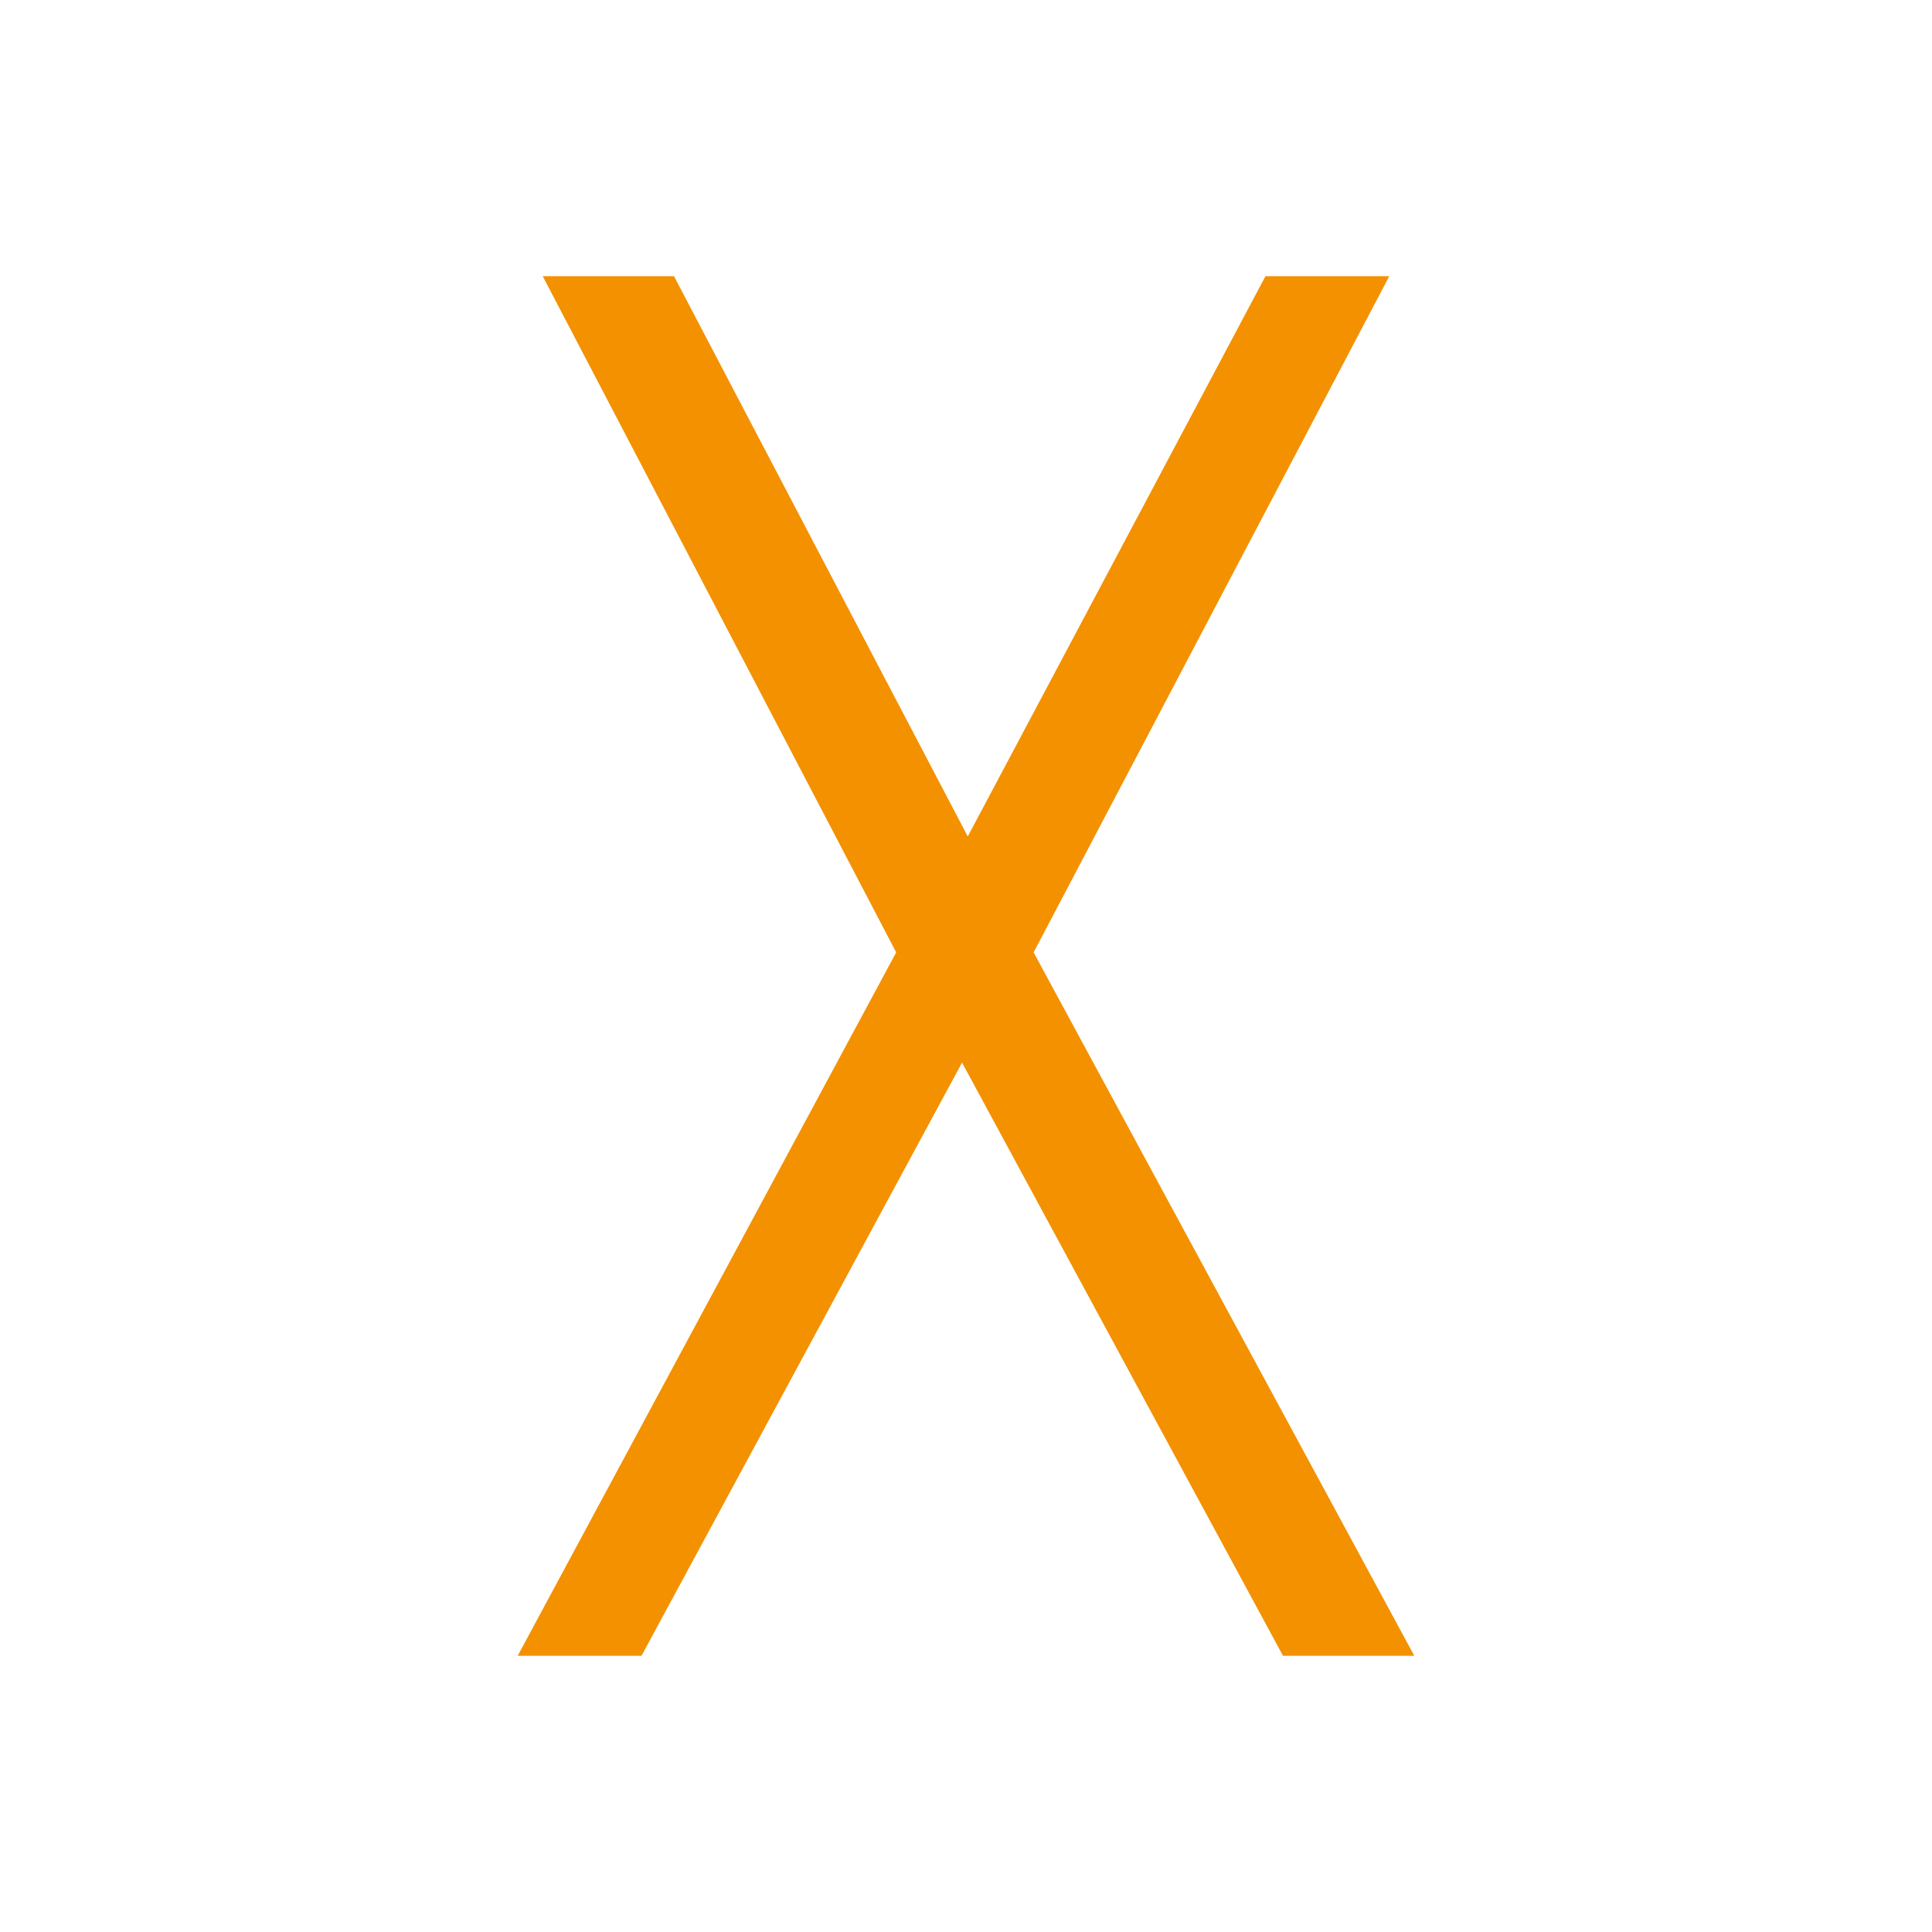 <?xml version="1.0" encoding="utf-8"?>
<!-- Generator: Adobe Illustrator 26.0.3, SVG Export Plug-In . SVG Version: 6.00 Build 0)  -->
<svg version="1.1" id="Ebene_1" xmlns="http://www.w3.org/2000/svg" xmlns:xlink="http://www.w3.org/1999/xlink" x="0px" y="0px"
	 viewBox="0 0 44 44" style="enable-background:new 0 0 44 44;" xml:space="preserve">
<style type="text/css">
	.st0{fill:#F39100;}
	.st1{fill:#FFFFFF;}
</style>
<g>
	<path class="st0" d="M15.35,6.29l6.69,12.76l6.78-12.76h2.82l-8.1,15.4l8.67,16.02h-2.99L21.91,24.2l-7.3,13.51h-2.82l8.62-16.02
		l-8.05-15.4H15.35z"/>
</g>
</svg>
